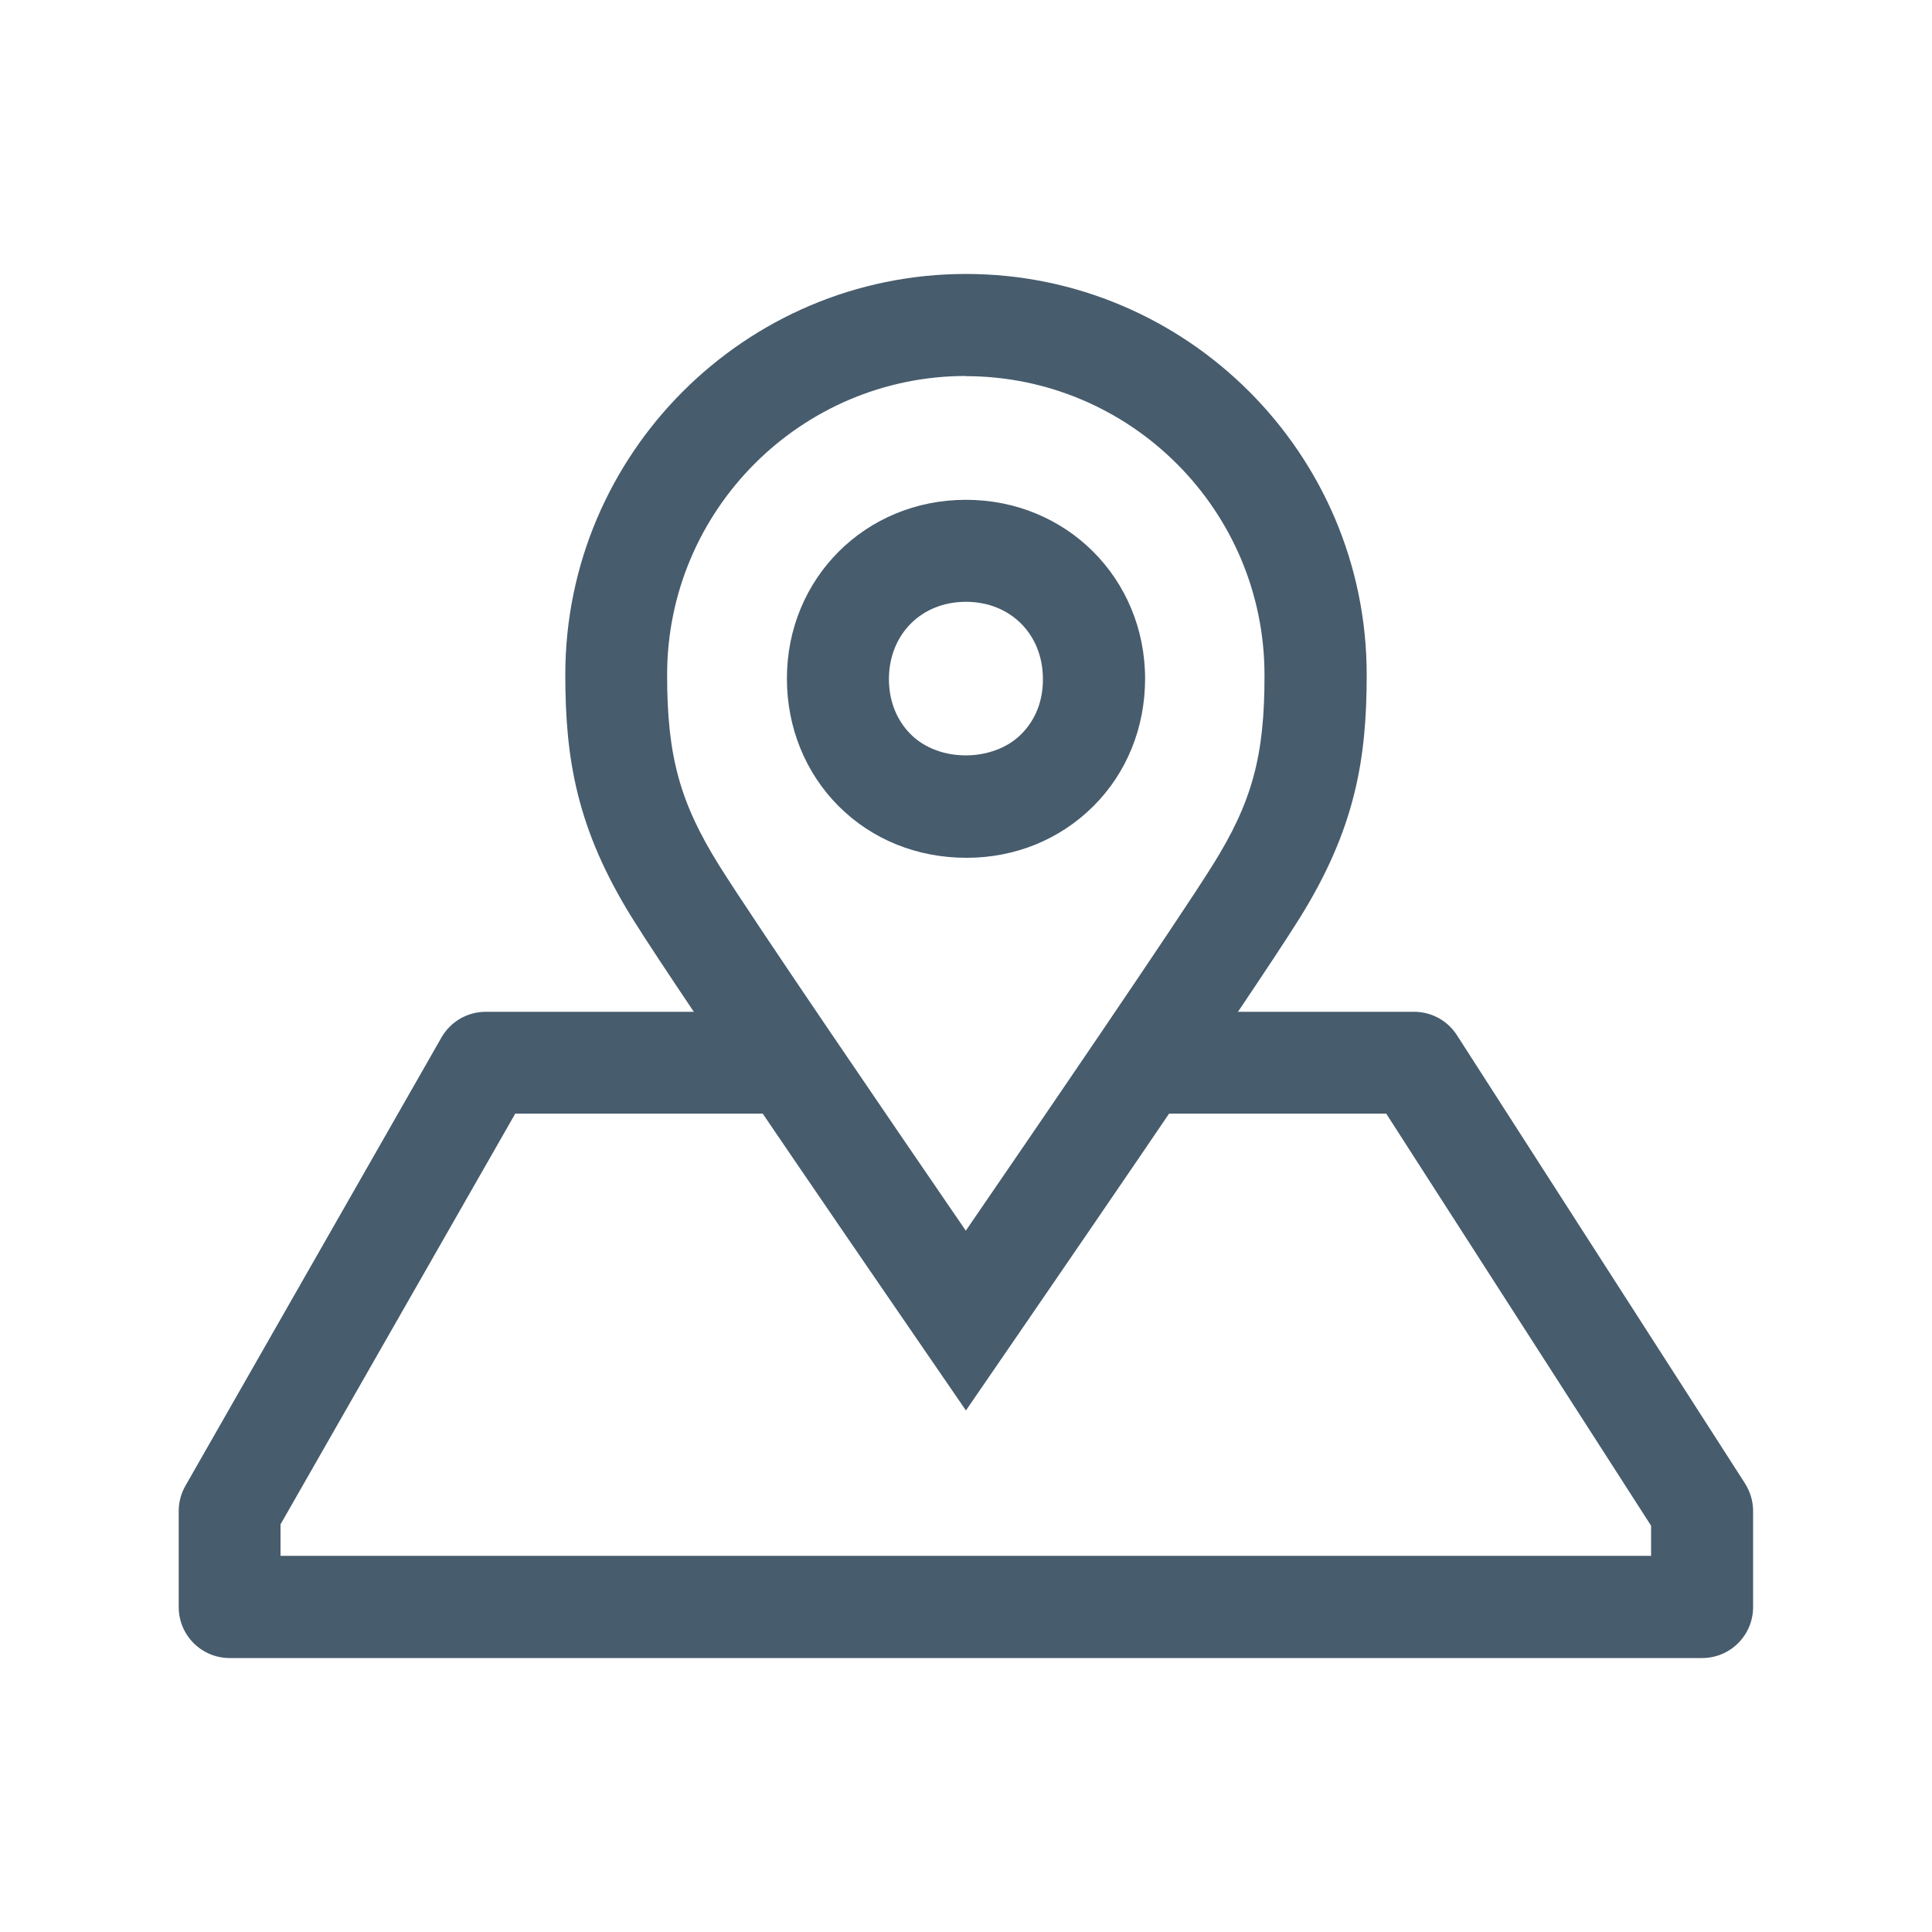 <?xml version="1.0" encoding="UTF-8"?>
<svg id="Capa_2" data-name="Capa 2" xmlns="http://www.w3.org/2000/svg" viewBox="0 0 100 100">
  <defs>
    <style>
      .cls-1 {
        fill: #475c6d;
      }
    </style>
  </defs>
  <path class="cls-1" d="m88.11,85.82H11.89c-1.46,0-2.64-1.18-2.64-2.64v-4.97c0-.46.12-.91.35-1.31l13.25-23.2c.47-.82,1.34-1.33,2.29-1.33h14.91v5.27h-13.38l-12.15,21.26v1.63h70.94v-1.56l-13.71-21.33h-11.81v-5.27h13.25c.9,0,1.73.45,2.22,1.21l14.91,23.2c.27.43.42.92.42,1.43v4.97c0,1.46-1.18,2.64-2.64,2.64Z"/>
  <path class="cls-1" d="m50.03,44.4c-2.57,0-4.9-.95-6.63-2.68-1.72-1.73-2.67-4.07-2.67-6.6,0-5.19,4.07-9.25,9.26-9.25h.01c5.19,0,9.26,4.06,9.27,9.25,0,2.53-.94,4.87-2.67,6.6-1.73,1.73-4.06,2.68-6.57,2.68Zm-.04-13.25c-2.3,0-3.97,1.68-3.98,3.99,0,1.13.39,2.12,1.12,2.86,1.5,1.5,4.31,1.43,5.73,0,.74-.74,1.13-1.73,1.12-2.86,0-2.31-1.68-3.99-3.98-3.99h-.02Z"/>
  <path class="cls-1" d="m50,73.01l-2.17-3.16c-.51-.75-12.62-18.33-15.07-22.27-2.92-4.67-3.5-8.31-3.5-12.66,0-11.43,9.31-20.74,20.74-20.74s20.74,9.31,20.74,20.74c0,4.35-.58,7.98-3.5,12.65-2.46,3.94-14.56,21.52-15.07,22.27l-2.17,3.16Zm0-53.55c-8.53,0-15.47,6.94-15.47,15.47,0,4.19.65,6.59,2.69,9.86,1.78,2.85,9.07,13.51,12.77,18.91,3.7-5.39,10.99-16.06,12.77-18.91,2.05-3.27,2.7-5.67,2.69-9.85,0-8.53-6.94-15.47-15.47-15.47Z"/>
</svg>